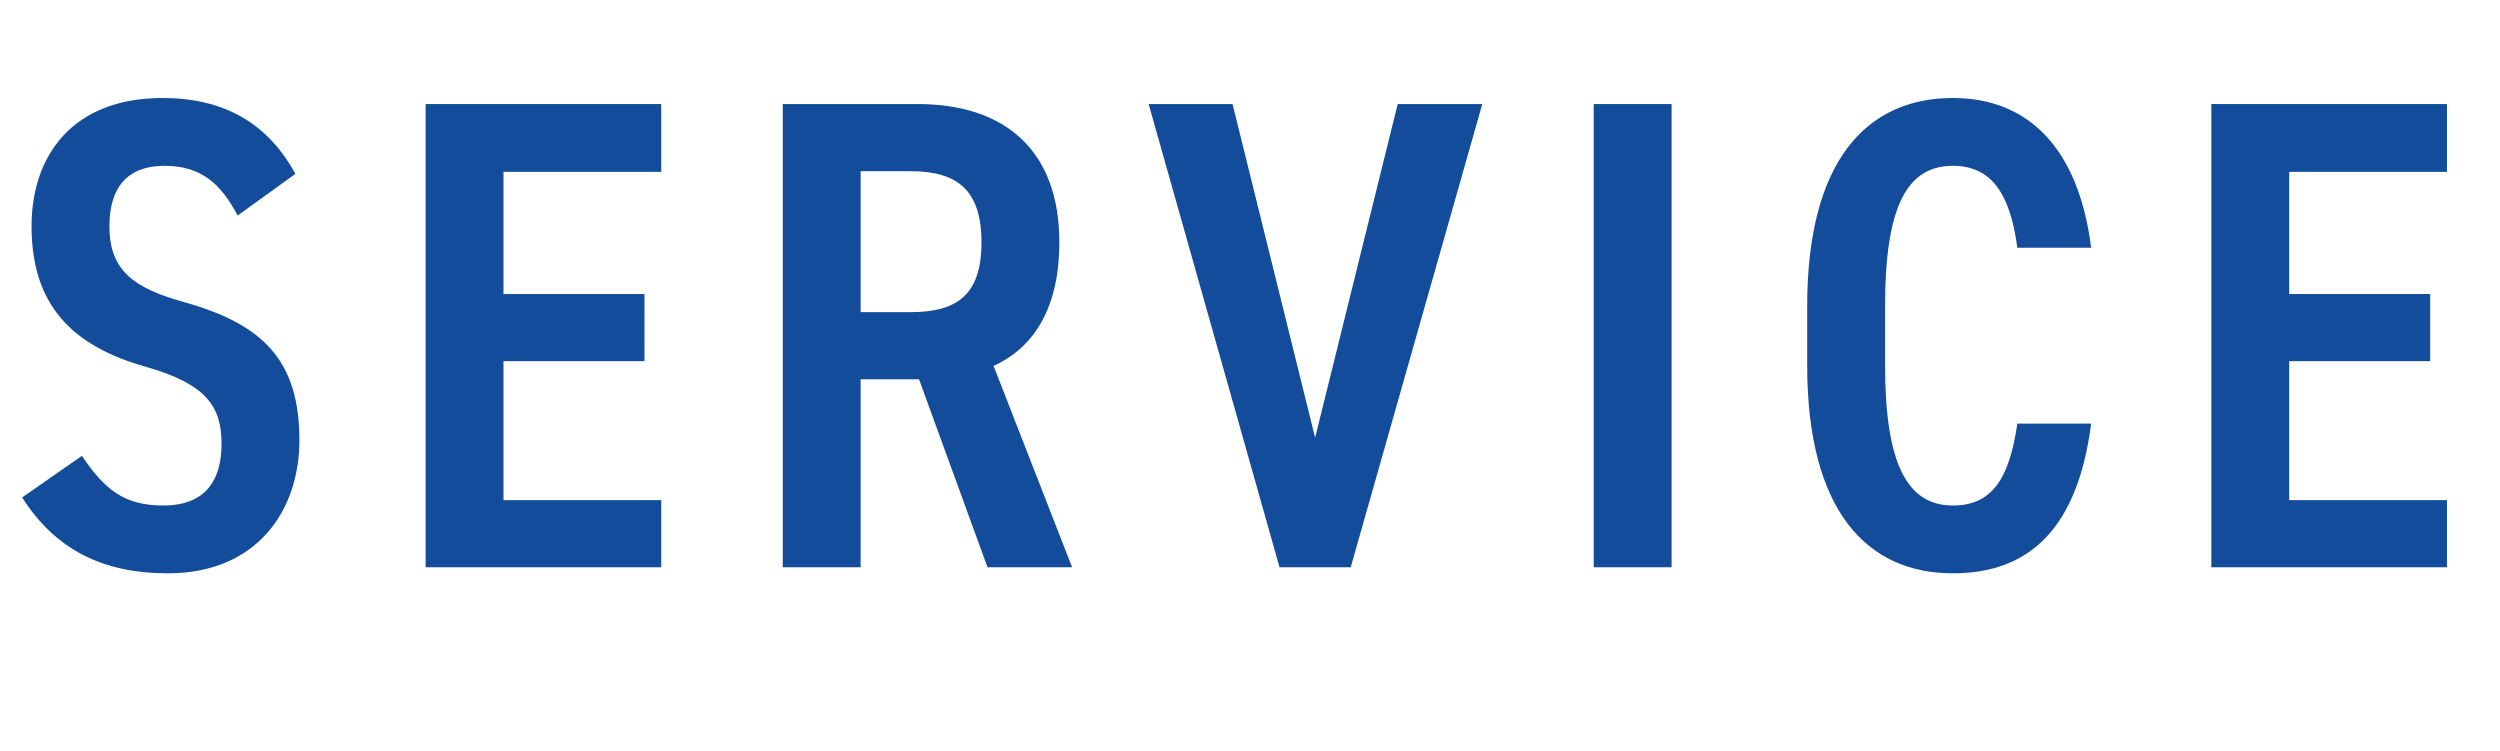 <?xml version="1.0" encoding="UTF-8"?><svg id="_レイヤー_2" xmlns="http://www.w3.org/2000/svg" viewBox="0 0 37.24 11.18"><g id="_デザイン"><g><path d="M3.54,3.21c-.25-.47-.54-.74-1.09-.74s-.82,.32-.82,.9c0,.66,.36,.92,1.11,1.13,1.18,.33,1.72,.87,1.72,2.06,0,1.03-.62,1.98-1.96,1.98-.98,0-1.68-.36-2.17-1.13l.89-.62c.33,.49,.62,.74,1.21,.74,.67,0,.87-.42,.87-.92,0-.55-.22-.89-1.14-1.15-1.09-.31-1.69-.92-1.69-2.09,0-1.04,.6-1.91,1.95-1.91,.9,0,1.56,.36,1.98,1.13l-.86,.62Z" fill="#124c9a"/><path d="M9.85,1.55v1.01h-2.35v1.82h2.1v1h-2.1v2.07h2.35v1h-3.51V1.55h3.51Z" fill="#124c9a"/><path d="M14.71,8.45l-1.02-2.8h-.87v2.8h-1.16V1.55h2.01c1.3,0,2.11,.69,2.11,2.06,0,.95-.36,1.56-.98,1.84l1.17,3h-1.26Zm-1.15-3.8c.7,0,1.06-.26,1.06-1.04s-.36-1.06-1.06-1.06h-.74v2.1h.74Z" fill="#124c9a"/><path d="M18.36,1.55l1.23,4.97,1.23-4.97h1.26l-1.96,6.9h-1.06l-1.95-6.9h1.25Z" fill="#124c9a"/><path d="M24.9,8.45h-1.16V1.55h1.16v6.9Z" fill="#124c9a"/><path d="M30.05,3.69c-.11-.84-.41-1.22-.96-1.22-.68,0-1.01,.6-1.01,2.09v.88c0,1.47,.33,2.09,1.01,2.09,.57,0,.84-.38,.96-1.22h1.1c-.2,1.55-.91,2.23-2.06,2.23-1.28,0-2.17-.93-2.17-3.1v-.88c0-2.17,.89-3.1,2.17-3.1,1.11,0,1.87,.73,2.06,2.23h-1.1Z" fill="#124c9a"/><path d="M36.45,1.55v1.01h-2.35v1.82h2.1v1h-2.1v2.07h2.35v1h-3.51V1.55h3.51Z" fill="#124c9a"/></g></g></svg>